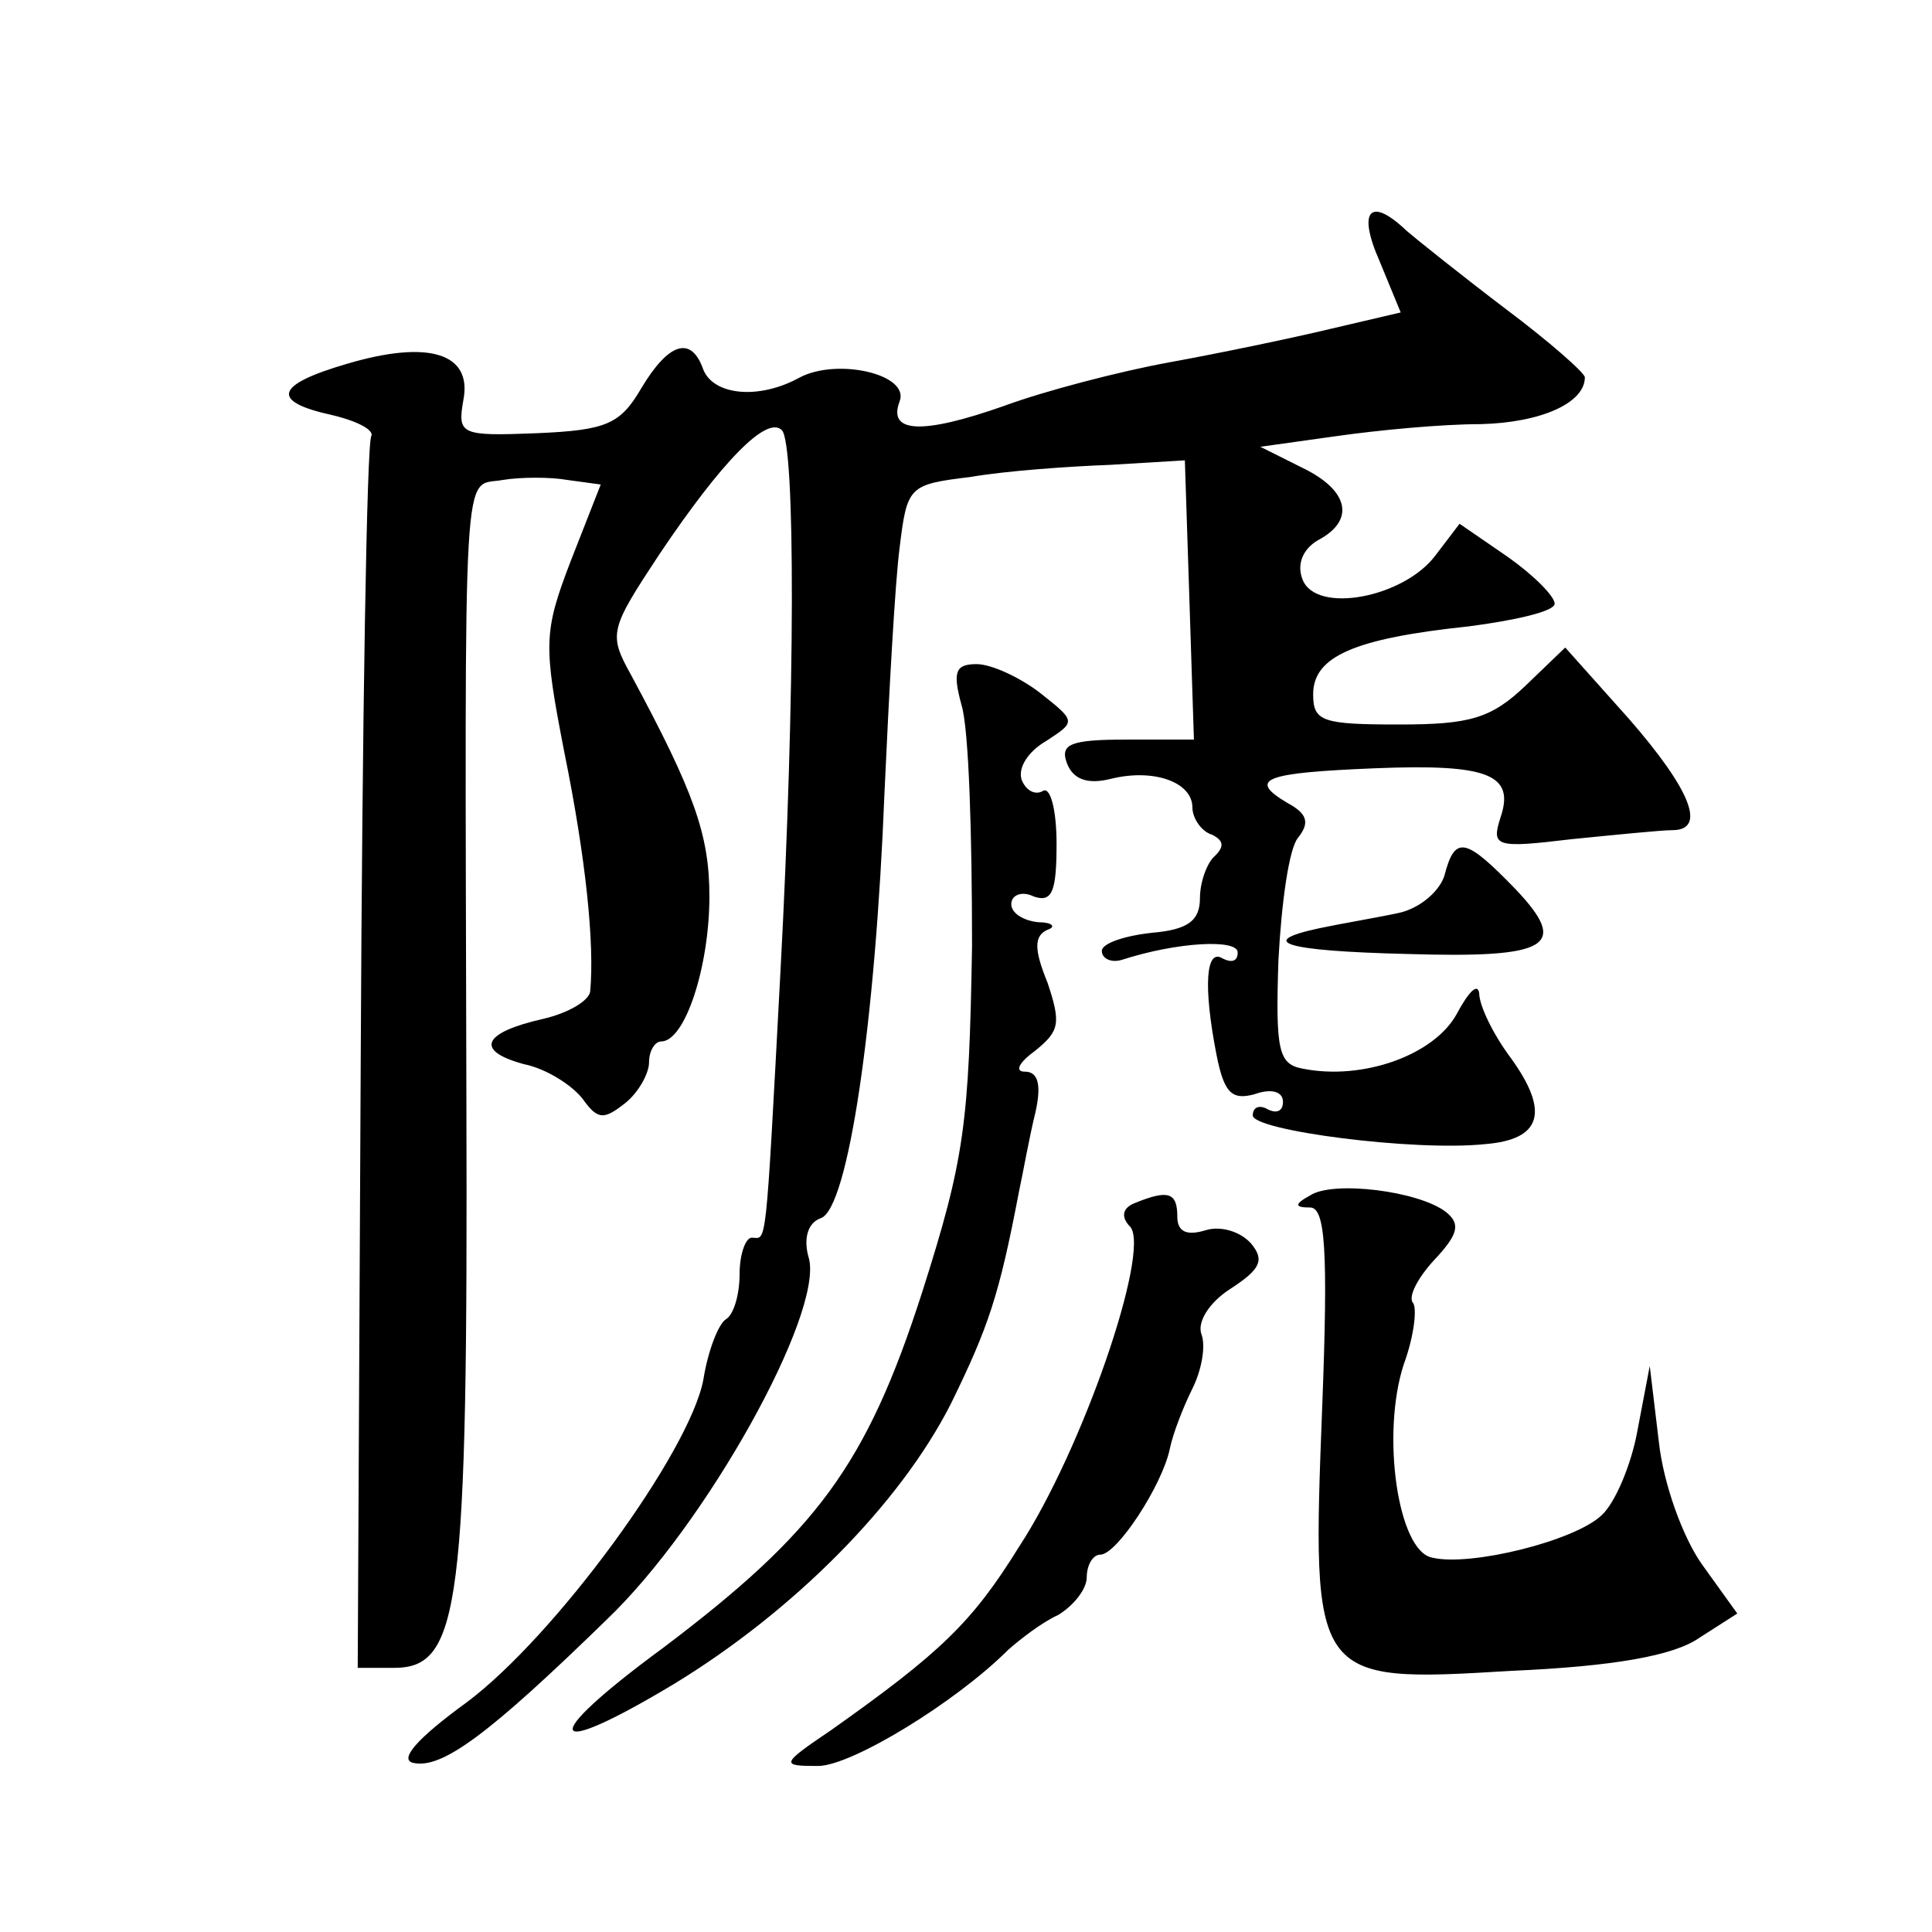 <?xml version="1.0" standalone="no"?>
<!DOCTYPE svg PUBLIC "-//W3C//DTD SVG 20010904//EN"
 "http://www.w3.org/TR/2001/REC-SVG-20010904/DTD/svg10.dtd">
<svg version="1.0" xmlns="http://www.w3.org/2000/svg"
 width="128pt" height="128pt" viewBox="0 0 128 128"
 preserveAspectRatio="xMidYMid meet">
<g transform="translate(0,128) scale(0.1,-0.1)"
fill="#0" stroke="none">
<path d="M914 1107 l14 -34 -47 -11 c-25 -6 -73 -16 -106 -22 -33 -6 -83 -19 -110
-29 -54 -19 -77 -18 -69 3 7 18 -41 29 -66 16 -27 -15 -57 -12 -64 5 -8 23 -23
18 -41 -12 -14 -24 -23 -28 -69 -30 -51 -2 -53 -1 -49 22 6 31 -23 40 -77 24 -48
-14 -51 -25 -10 -34 17 -4 28 -10 26 -14 -3 -4 -6 -189 -7 -411 l-2 -405 24 0 c44
0 49 40 48 375 -1 438 -3 407 24 412 12 2 32 2 43 0 l22 -3 -20 -51 c-18 -47 -18
-55 -4 -127 14 -69 20 -126 17 -158 -1 -6 -14 -14 -31 -18 -40 -9 -46 -21 -13 -30
15 -3 32 -14 39 -23 10 -14 14 -14 28 -3 9 7 16 20 16 27 0 8 4 14 8 14 16 0 32
50 32 96 0 41 -10 69 -52 147 -15 27 -14 30 19 80 41 61 71 92 81 82 9 -9 9 -174
-1 -360 -10 -188 -9 -175 -19 -175 -4 0 -8 -11 -8 -24 0 -14 -4 -27 -9 -30 -5 -3
-12 -21 -15 -40 -9 -48 -98 -170 -157 -214 -33 -24 -45 -38 -35 -40 19 -4 50 19
128 95 66 63 143 202 134 239 -4 13 -1 24 8 27 18 7 36 129 42 282 3 66 7 139 10
162 5 41 6 42 47 47 23 4 65 7 92 8 l50 3 3 -92 3 -93 -45 0 c-37 0 -44 -3 -39
-16 4 -10 13 -14 29 -10 28 7 54 -2 54 -19 0 -7 6 -16 13 -18 8 -4 8 -8 2 -14 -5
-4 -10 -17 -10 -28 0 -15 -8 -21 -32 -23 -18 -2 -33 -7 -33 -12 0 -5 6 -8 13 -6
37 12 77 14 77 5 0 -6 -4 -7 -10 -4 -11 7 -13 -18 -4 -64 5 -25 10 -30 25 -26 11
4 19 2 19 -5 0 -6 -4 -8 -10 -5 -5 3 -10 2 -10 -4 0 -10 107 -24 154 -19 37 3 43
21 17 57 -12 16 -21 35 -21 43 -1 7 -7 1 -15 -14 -15 -27 -62 -44 -102 -36 -16
3 -18 12 -16 72 2 38 7 74 13 81 8 10 6 16 -7 23 -27 16 -15 20 58 23 75 3 93 -4
83 -33 -6 -19 -3 -20 47 -14 30 3 60 6 67 6 23 0 12 27 -29 74 l-42 47 -26 -25
c-23 -22 -37 -26 -84 -26 -51 0 -57 2 -57 20 0 25 27 37 103 45 31 4 57 10 57 15
0 5 -14 19 -31 31 l-32 22 -16 -21 c-21 -28 -79 -39 -88 -16 -4 10 0 20 10 26 25
13 21 33 -10 48 l-28 14 50 7 c28 4 70 8 96 8 40 1 69 14 69 31 0 3 -24 24 -52
45 -29 22 -59 46 -66 52 -24 23 -33 14 -18 -20z M637 813 c5 -16 7 -87 7 -160 -2
-118 -5 -141 -33 -229 -37 -115 -70 -159 -172 -236 -83 -61 -78 -75 7 -24 79 48
150 119 184 186 25 51 32 72 45 140 3 14 7 37 11 53 4 18 2 27 -7 27 -7 0 -4 6
7 14 16 13 17 18 8 45 -9 22 -9 31 0 35 6 2 3 5 -6 5 -10 1 -18 6 -18 12 0 6 7
9 15 5 12 -4 15 3 15 35 0 22 -4 38 -9 35 -5 -3 -11 0 -14 7 -3 8 4 19 16 26 20
13 20 13 -4 32 -13 10 -32 19 -42 19 -14 0 -16 -5 -10 -27z M957 700 c-3 -10 -16
-22 -31 -25 -14 -3 -38 -7 -52 -10 -42 -9 -23 -15 57 -17 96 -3 109 5 73 43 -33
34 -40 36 -47 9z M868 488 c-11 -6 -10 -8 0 -8 10 0 12 -28 8 -132 -7 -182 -7 -183
125 -175 68 3 108 10 125 22 l25 16 -23 32 c-13 18 -26 54 -29 82 l-6 50 -8 -42
c-4 -23 -15 -49 -24 -57 -18 -17 -87 -34 -112 -28 -23 4 -34 82 -19 128 7 19 9
38 6 41 -3 4 3 16 14 28 16 17 18 24 8 32 -18 14 -75 21 -90 11z M752 483 c-8 -3
-10 -9 -3 -16 13 -17 -32 -148 -74 -212 -31 -50 -52 -70 -124 -121 -34 -23 -34
-24 -9 -24 22 0 91 42 126 77 8 7 22 18 33 23 10 6 19 17 19 25 0 8 4 15 9 15 11
0 41 46 46 70 2 10 9 28 15 40 6 12 9 28 6 36 -3 8 5 21 19 30 20 13 23 19 14 30
-7 8 -20 12 -30 9 -13 -4 -19 -1 -19 9 0 16 -6 18 -28 9z"/>
</g>
</svg>

